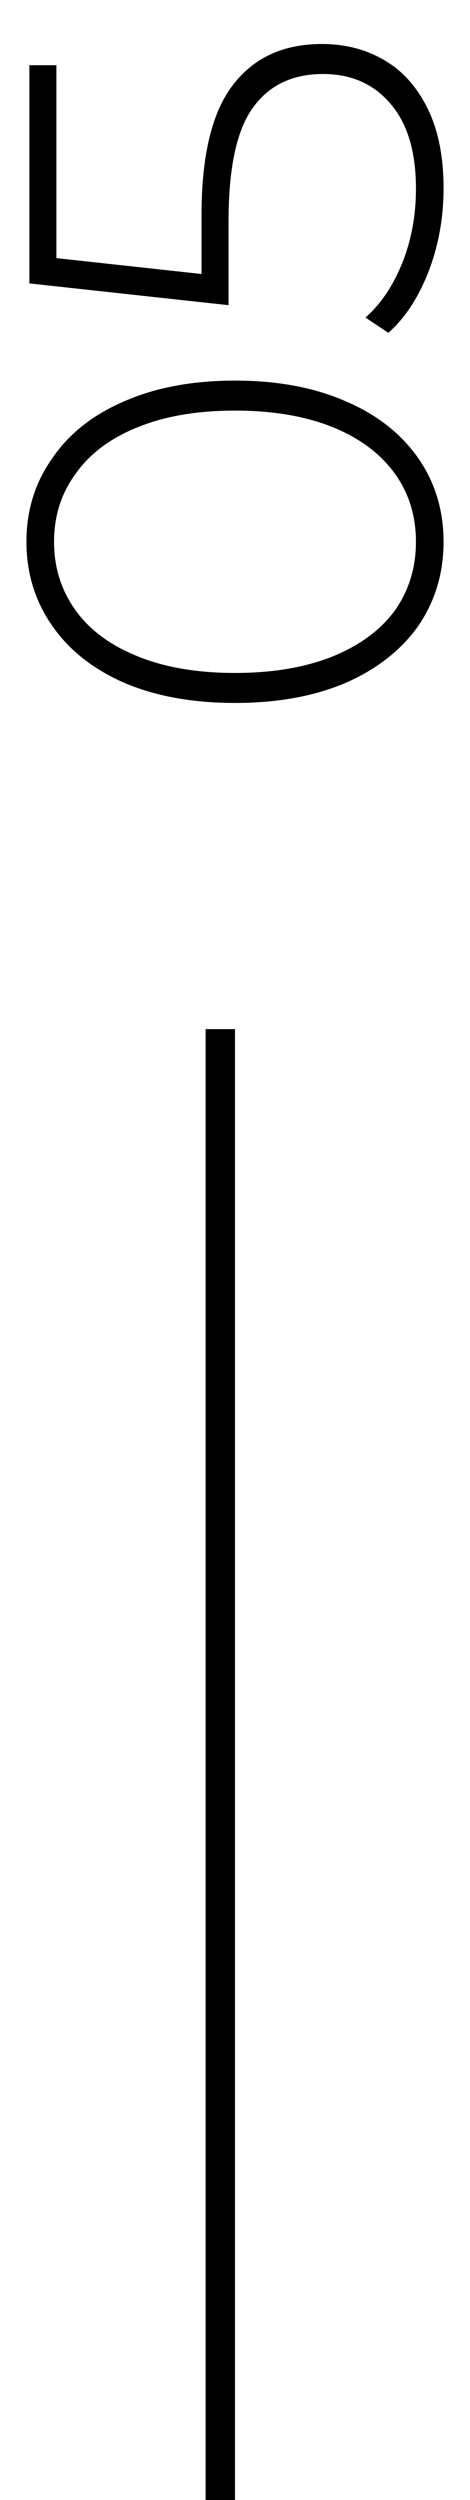 <?xml version="1.0" encoding="UTF-8"?> <svg xmlns="http://www.w3.org/2000/svg" width="16" height="85" viewBox="0 0 16 85" fill="none"> <path d="M15.1 18.42C15.1 19.487 14.813 20.44 14.24 21.28C13.653 22.107 12.827 22.753 11.76 23.22C10.693 23.673 9.44 23.9 8 23.9C6.56 23.9 5.307 23.673 4.24 23.22C3.173 22.753 2.353 22.107 1.78 21.28C1.193 20.44 0.9 19.487 0.9 18.42C0.9 17.353 1.193 16.407 1.78 15.58C2.353 14.74 3.173 14.093 4.24 13.64C5.307 13.173 6.56 12.94 8 12.94C9.44 12.94 10.693 13.173 11.76 13.64C12.827 14.093 13.653 14.74 14.24 15.58C14.813 16.407 15.1 17.353 15.1 18.42ZM14.16 18.42C14.16 17.54 13.92 16.767 13.44 16.1C12.947 15.42 12.24 14.893 11.32 14.52C10.387 14.147 9.28 13.96 8 13.96C6.72 13.96 5.62 14.147 4.7 14.52C3.767 14.893 3.06 15.42 2.58 16.1C2.087 16.767 1.84 17.54 1.84 18.42C1.84 19.3 2.087 20.08 2.58 20.76C3.06 21.427 3.767 21.947 4.7 22.32C5.62 22.693 6.72 22.88 8 22.88C9.28 22.88 10.387 22.693 11.32 22.32C12.24 21.947 12.947 21.427 13.44 20.76C13.92 20.08 14.16 19.3 14.16 18.42ZM6.86 7.316C6.86 5.276 7.22 3.796 7.94 2.876C8.647 1.956 9.653 1.496 10.96 1.496C11.76 1.496 12.473 1.683 13.1 2.056C13.713 2.416 14.2 2.963 14.56 3.696C14.92 4.429 15.1 5.329 15.1 6.396C15.1 7.409 14.927 8.363 14.58 9.256C14.233 10.136 13.78 10.823 13.22 11.316L12.44 10.796C12.947 10.356 13.36 9.749 13.68 8.976C14 8.189 14.16 7.336 14.16 6.416C14.16 5.163 13.873 4.203 13.3 3.536C12.727 2.856 11.96 2.516 11 2.516C9.947 2.516 9.147 2.903 8.6 3.676C8.053 4.436 7.78 5.723 7.78 7.536V10.376L1 9.636L1 2.216H1.92L1.92 8.776L6.86 9.316V7.316Z" fill="black"></path> <line x1="7.5" y1="85" x2="7.5" y2="34.99" stroke="black"></line> </svg> 